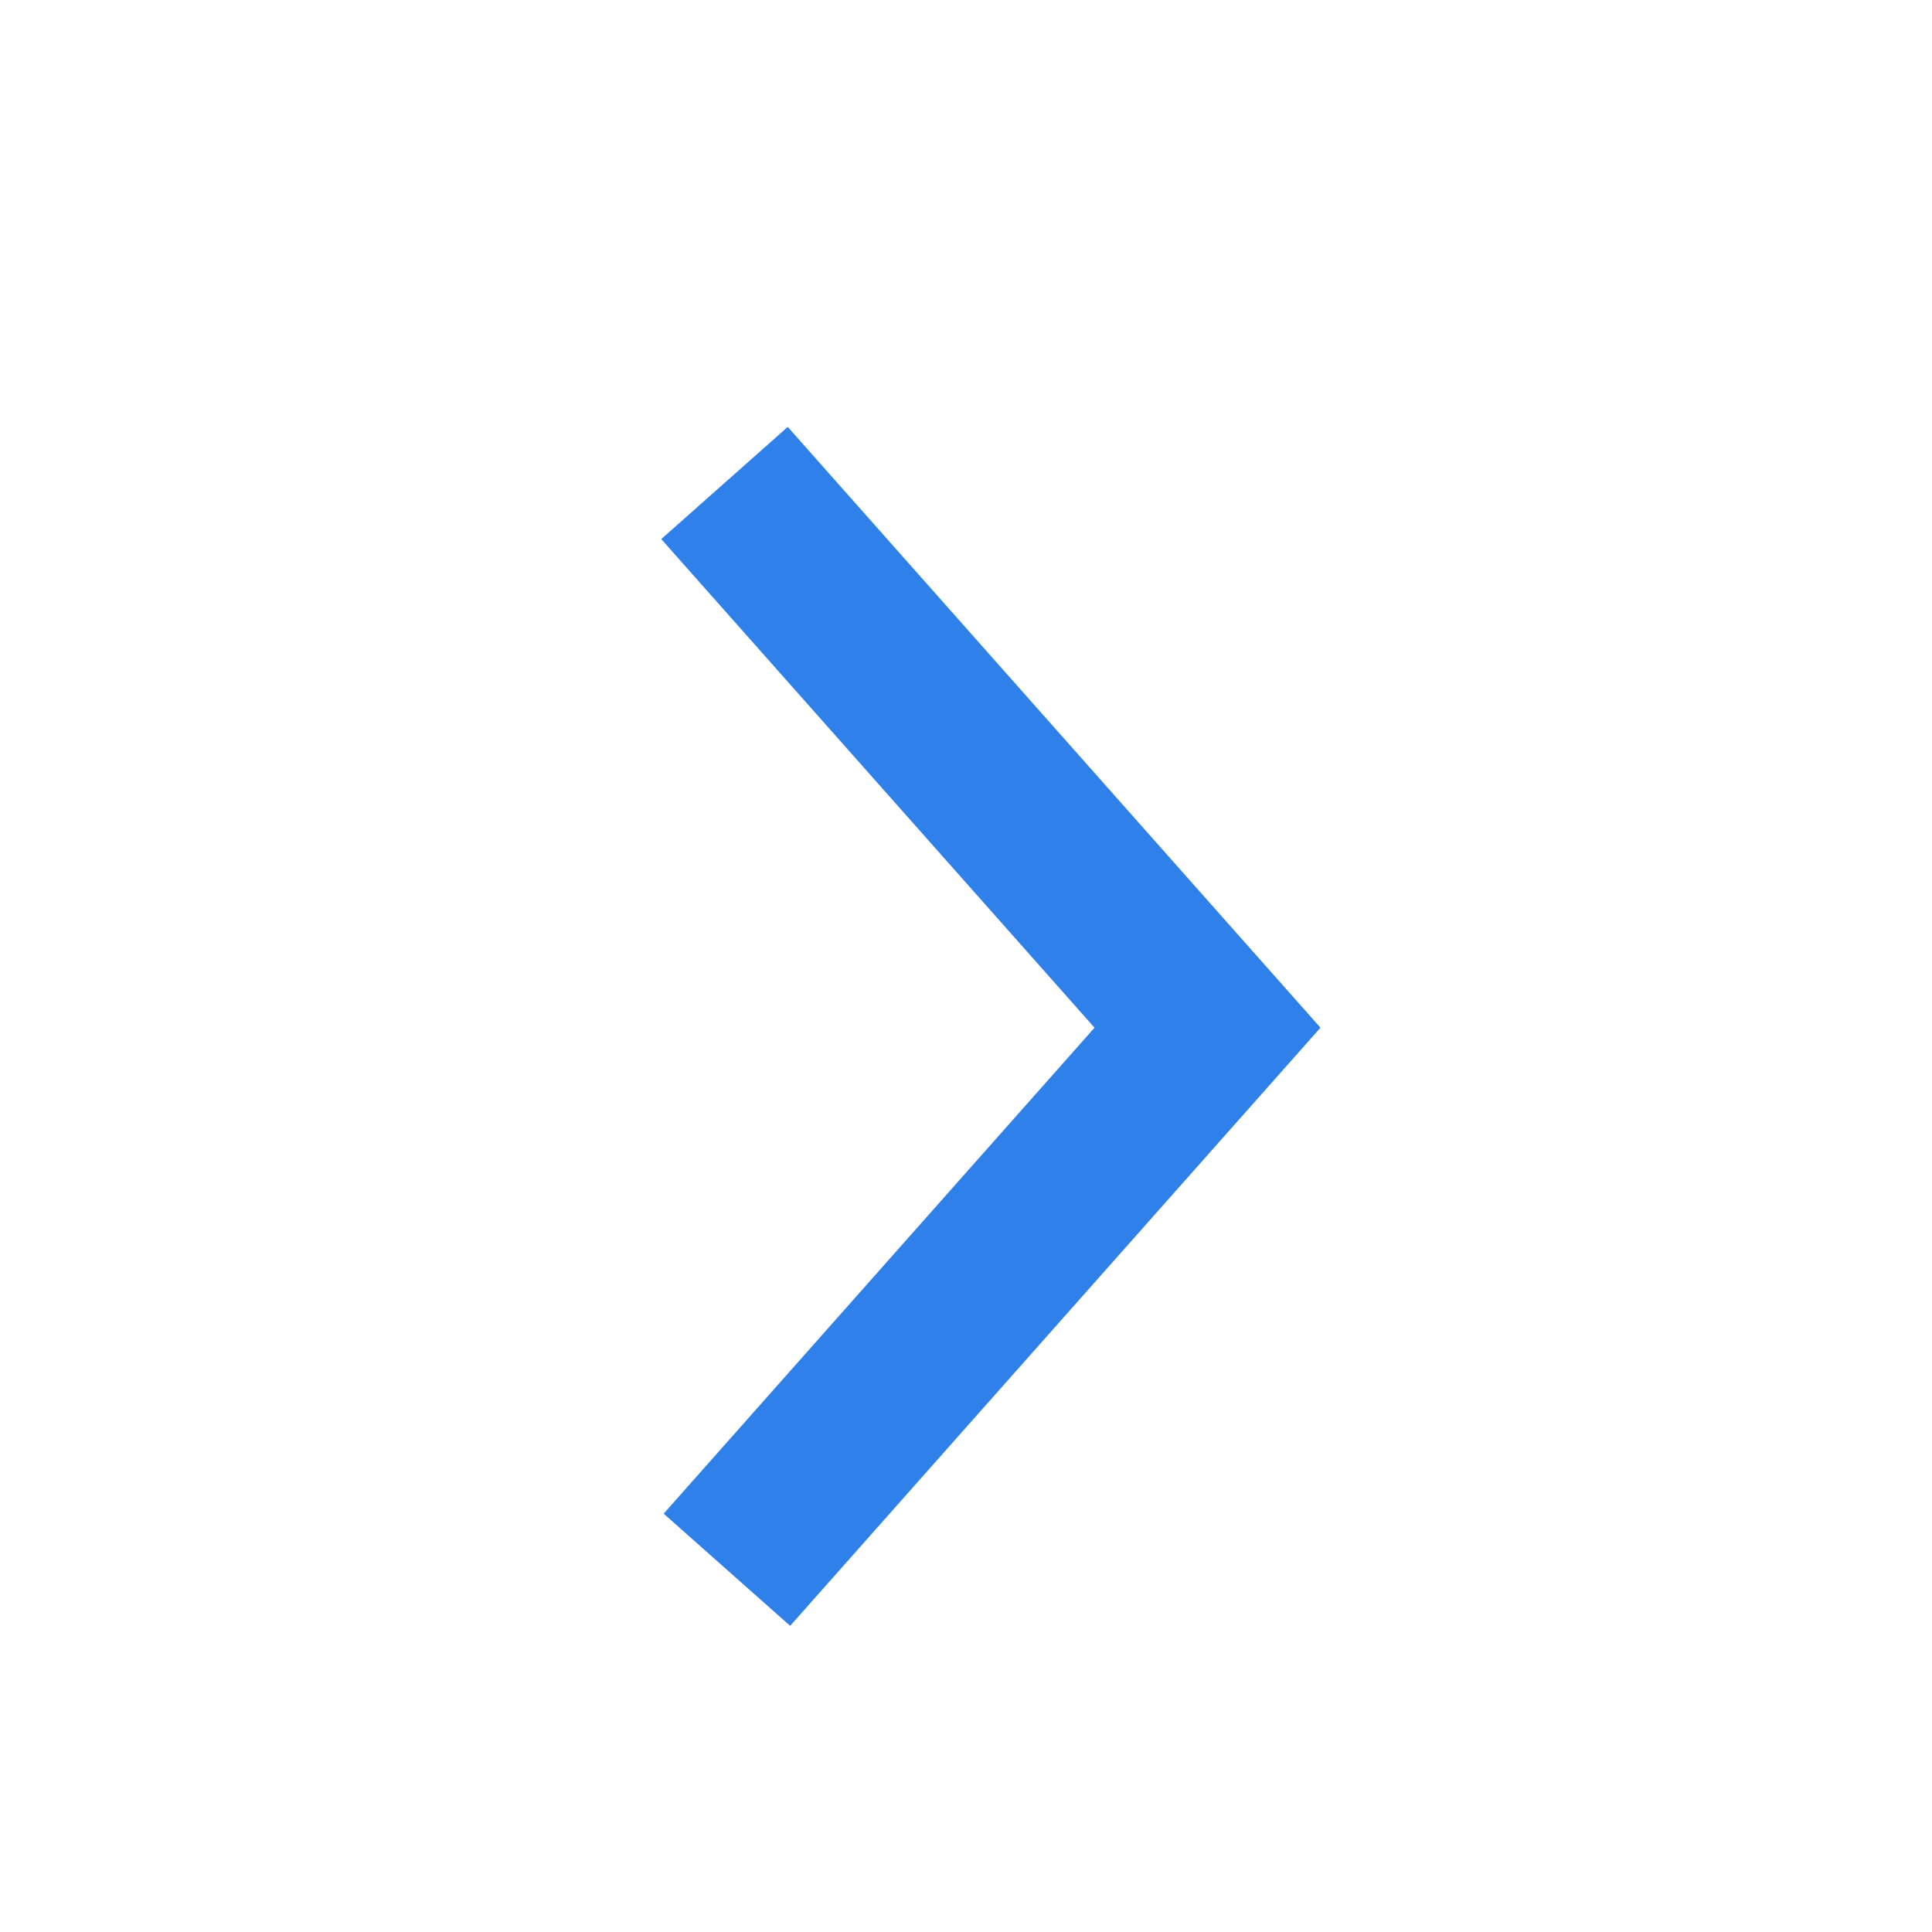 <?xml version="1.0" encoding="UTF-8"?>
<svg width="16px" height="16px" viewBox="0 0 16 16" version="1.1" xmlns="http://www.w3.org/2000/svg" xmlns:xlink="http://www.w3.org/1999/xlink">
    <!-- Generator: Sketch 46.2 (44496) - http://www.bohemiancoding.com/sketch -->
    <title>next_blue</title>
    <desc>Created with Sketch.</desc>
    <defs></defs>
    <g id="Symbols" stroke="none" stroke-width="1" fill="none" fill-rule="evenodd">
        <g id="next_blue">
            <g>
                <polyline id="Path-5" stroke="#2F80E8" stroke-width="1.4" points="6 4 10 8.511 6.02 13"></polyline>
                <rect x="0" y="0" width="16" height="16"></rect>
            </g>
        </g>
    </g>
</svg>